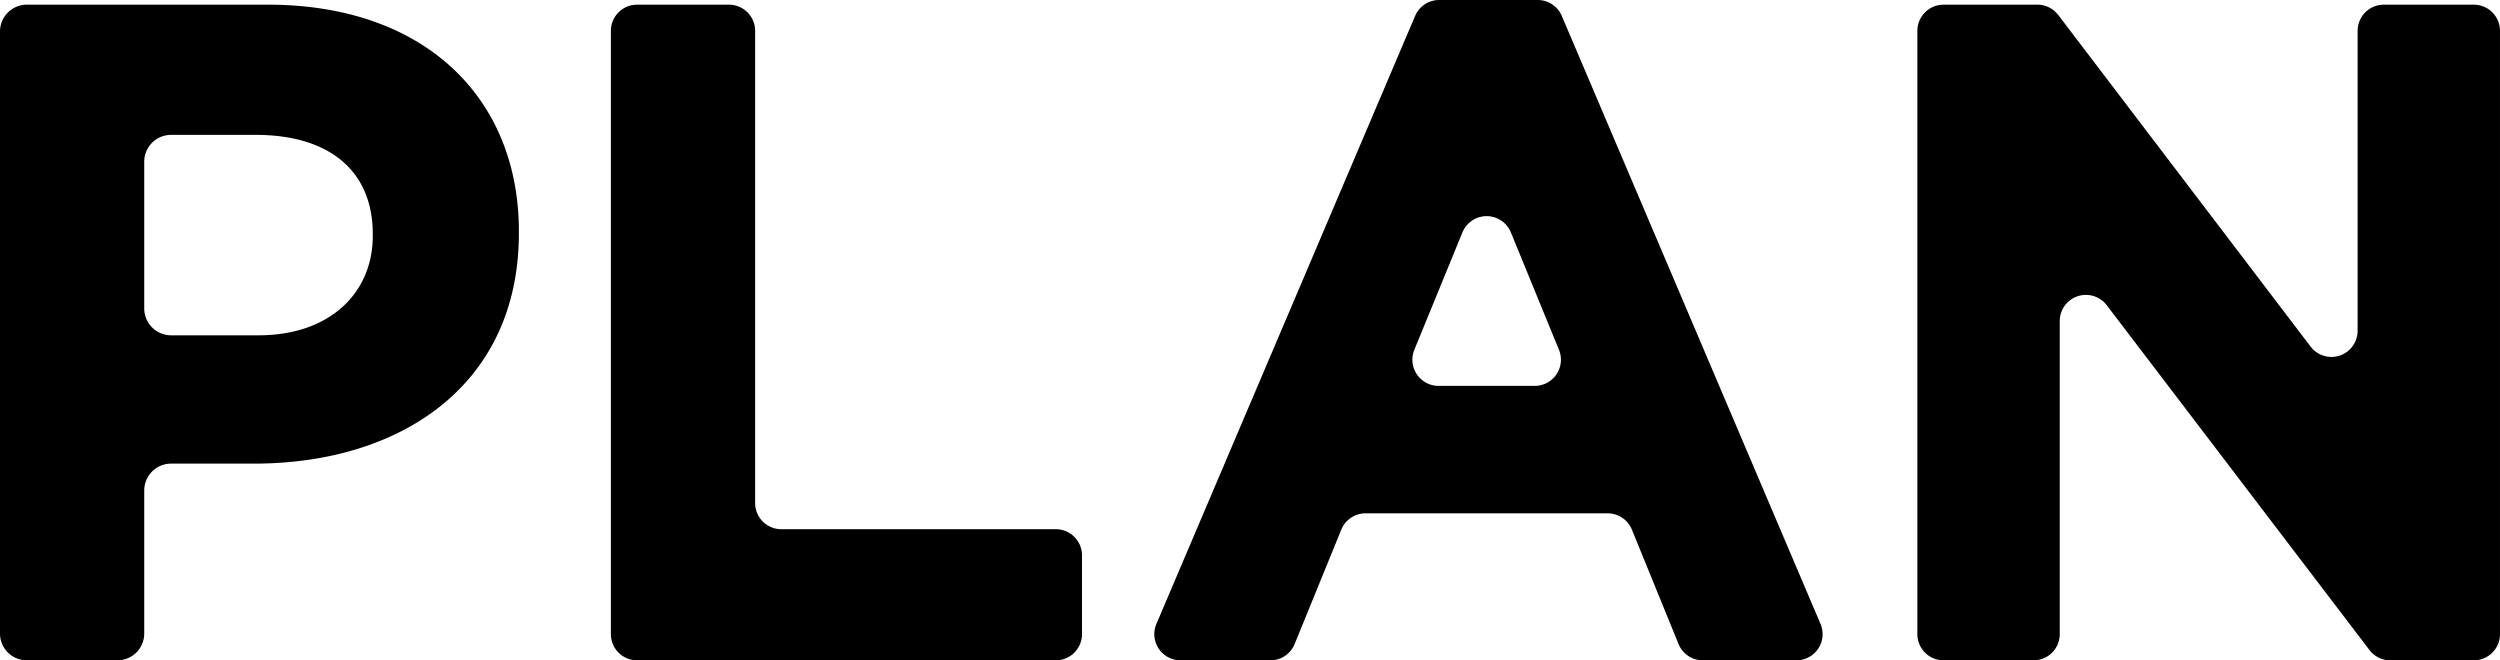 <svg xmlns="http://www.w3.org/2000/svg" width="216.337" height="57.142"><g data-name="グループ 209"><path data-name="パス 264" d="M0 2.727A2.322 2.322 0 012.323.404h20.858c13.535 0 21.721 8.024 21.721 19.615v.162c0 13.13-10.212 19.939-22.937 19.939h-7.161a2.323 2.323 0 00-2.322 2.323v12.376a2.322 2.322 0 01-2.323 2.322H2.322a2.322 2.322 0 01-2.323-2.322zm22.37 26.289c6.241 0 9.888-3.729 9.888-8.592v-.162c0-5.592-3.891-8.591-10.131-8.591h-7.323a2.322 2.322 0 00-2.322 2.322v12.7a2.323 2.323 0 002.322 2.323z"/><path data-name="パス 265" d="M55.128.405h7.952a2.265 2.265 0 012.265 2.265v40.859a2.265 2.265 0 002.265 2.265h23.756a2.265 2.265 0 012.265 2.265v6.817a2.265 2.265 0 01-2.265 2.265H55.128a2.265 2.265 0 01-2.265-2.265V2.67A2.265 2.265 0 0155.128.405z"/><path data-name="パス 266" d="M124.552 0h8.514a2.265 2.265 0 012.084 1.378l22.387 52.611a2.265 2.265 0 01-2.084 3.152h-8.1a2.265 2.265 0 01-2.1-1.41l-4.038-9.9a2.265 2.265 0 00-2.1-1.41h-20.946a2.264 2.264 0 00-2.1 1.41l-4.038 9.9a2.266 2.266 0 01-2.1 1.41h-7.777a2.265 2.265 0 01-2.084-3.152l22.387-52.611A2.265 2.265 0 01124.552 0zm10.353 30.269l-4.162-10.158a2.265 2.265 0 00-4.192 0l-4.162 10.158a2.266 2.266 0 002.1 3.124h8.324a2.265 2.265 0 002.092-3.124z"/><path data-name="パス 267" d="M168.189.405h8.122a2.265 2.265 0 011.8.893l21.837 28.695a2.265 2.265 0 004.068-1.371V2.67a2.265 2.265 0 012.265-2.265h7.79a2.265 2.265 0 012.265 2.265v52.206a2.265 2.265 0 01-2.265 2.265h-7.231a2.266 2.266 0 01-1.8-.893l-22.734-29.836a2.265 2.265 0 00-4.067 1.373v27.091a2.265 2.265 0 01-2.265 2.265h-7.79a2.265 2.265 0 01-2.265-2.265V2.67a2.265 2.265 0 012.27-2.265z"/></g></svg>